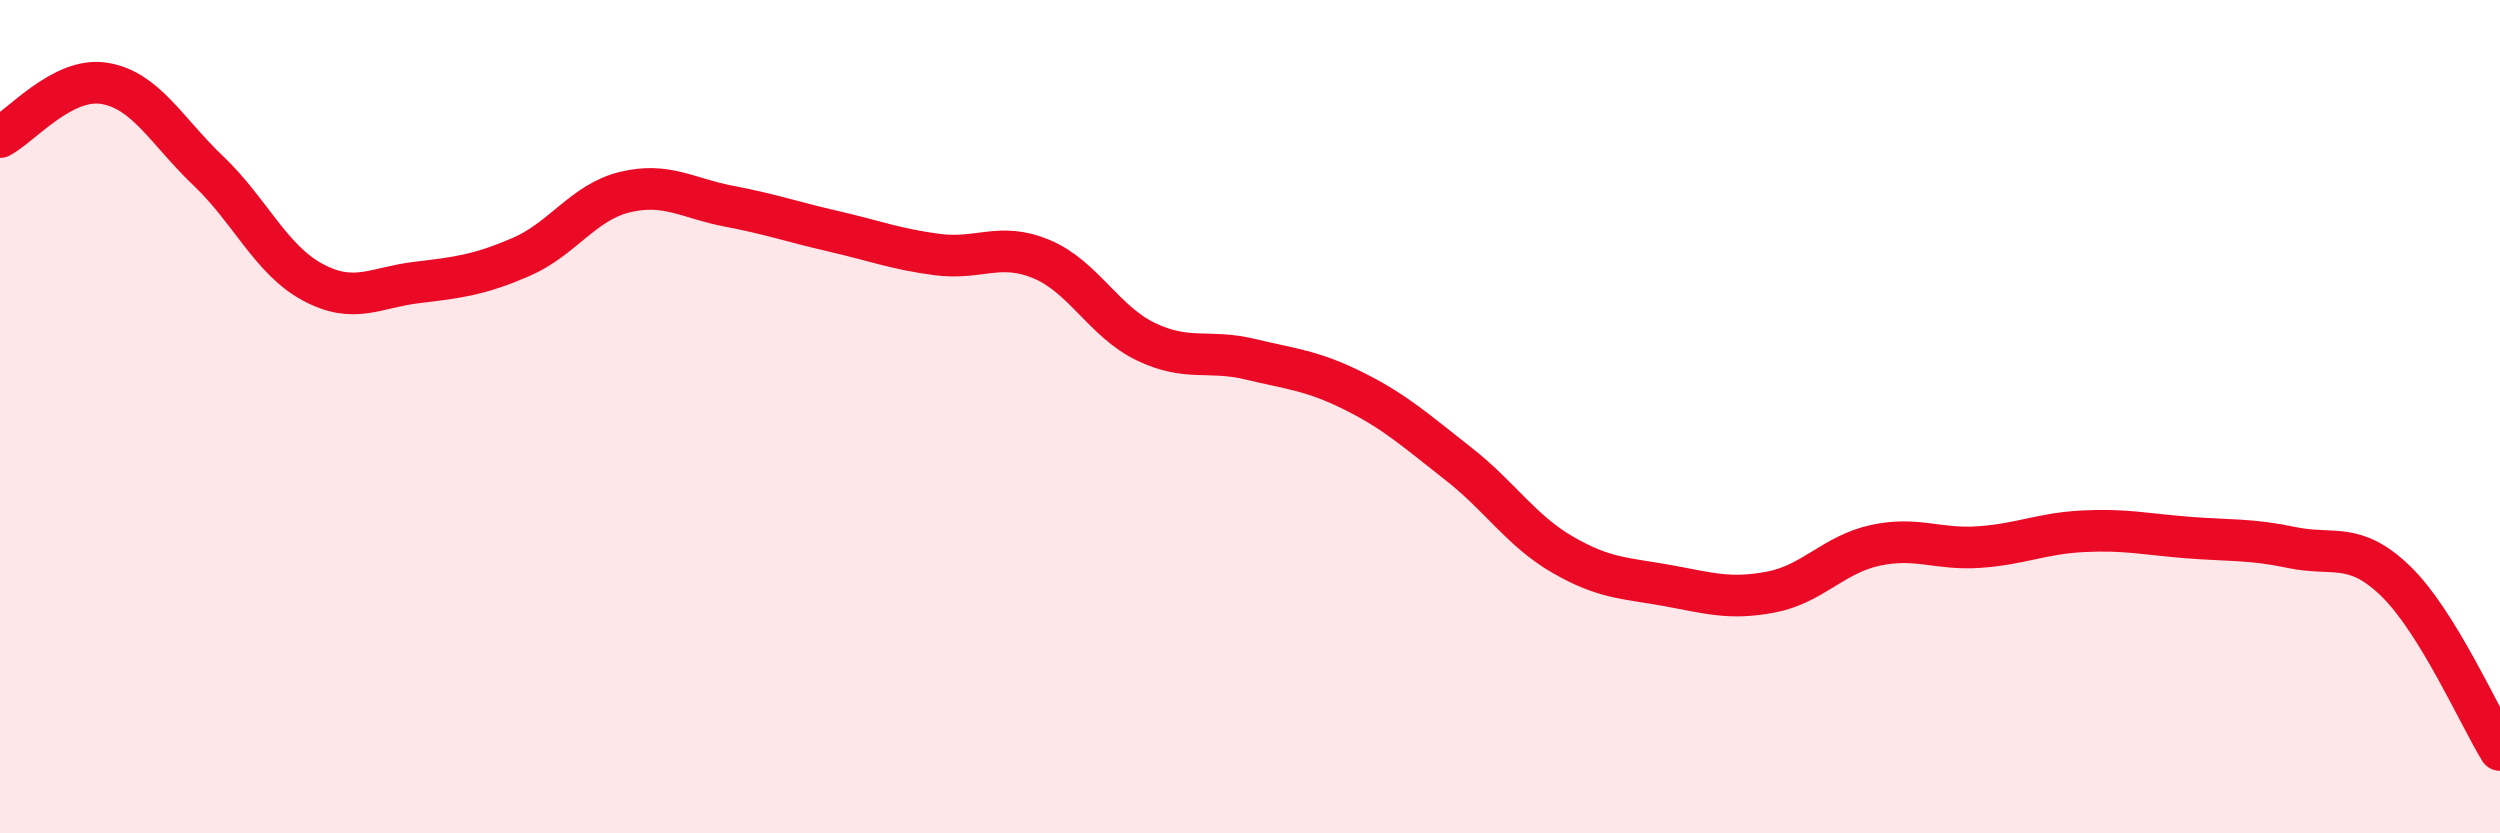 
    <svg width="60" height="20" viewBox="0 0 60 20" xmlns="http://www.w3.org/2000/svg">
      <path
        d="M 0,3.29 C 0.5,3.03 1.5,1.84 2.5,2 C 3.5,2.16 4,3.15 5,4.1 C 6,5.05 6.5,6.23 7.5,6.77 C 8.5,7.31 9,6.9 10,6.78 C 11,6.66 11.5,6.6 12.5,6.17 C 13.5,5.74 14,4.85 15,4.61 C 16,4.37 16.5,4.76 17.5,4.95 C 18.5,5.14 19,5.32 20,5.55 C 21,5.78 21.5,5.98 22.5,6.11 C 23.5,6.24 24,5.8 25,6.22 C 26,6.64 26.5,7.72 27.5,8.2 C 28.5,8.68 29,8.38 30,8.62 C 31,8.86 31.5,8.89 32.5,9.39 C 33.5,9.89 34,10.35 35,11.13 C 36,11.91 36.5,12.73 37.5,13.31 C 38.5,13.89 39,13.87 40,14.05 C 41,14.23 41.5,14.4 42.5,14.21 C 43.5,14.02 44,13.31 45,13.09 C 46,12.87 46.5,13.2 47.5,13.13 C 48.5,13.06 49,12.8 50,12.75 C 51,12.7 51.5,12.82 52.5,12.9 C 53.5,12.98 54,12.93 55,13.14 C 56,13.35 56.5,12.98 57.5,13.95 C 58.5,14.92 59.5,17.19 60,18L60 20L0 20Z"
        fill="#EB0A25"
        opacity="0.1"
        stroke-linecap="round"
        stroke-linejoin="round"
      />
      <path
        d="M 0,3.29 C 0.5,3.03 1.5,1.84 2.5,2 C 3.5,2.16 4,3.15 5,4.1 C 6,5.05 6.5,6.23 7.5,6.77 C 8.5,7.31 9,6.9 10,6.78 C 11,6.66 11.5,6.6 12.5,6.17 C 13.5,5.74 14,4.85 15,4.61 C 16,4.37 16.5,4.76 17.5,4.95 C 18.5,5.14 19,5.32 20,5.55 C 21,5.78 21.5,5.98 22.5,6.11 C 23.5,6.24 24,5.8 25,6.22 C 26,6.64 26.5,7.72 27.5,8.2 C 28.5,8.68 29,8.38 30,8.62 C 31,8.86 31.5,8.89 32.5,9.39 C 33.5,9.89 34,10.35 35,11.13 C 36,11.91 36.5,12.73 37.5,13.31 C 38.5,13.89 39,13.87 40,14.05 C 41,14.23 41.5,14.4 42.5,14.21 C 43.5,14.02 44,13.31 45,13.09 C 46,12.87 46.5,13.2 47.5,13.13 C 48.5,13.06 49,12.8 50,12.75 C 51,12.7 51.5,12.82 52.5,12.9 C 53.5,12.98 54,12.93 55,13.14 C 56,13.35 56.5,12.98 57.5,13.95 C 58.5,14.92 59.5,17.19 60,18"
        stroke="#EB0A25"
        stroke-width="1"
        fill="none"
        stroke-linecap="round"
        stroke-linejoin="round"
      />
    </svg>
  